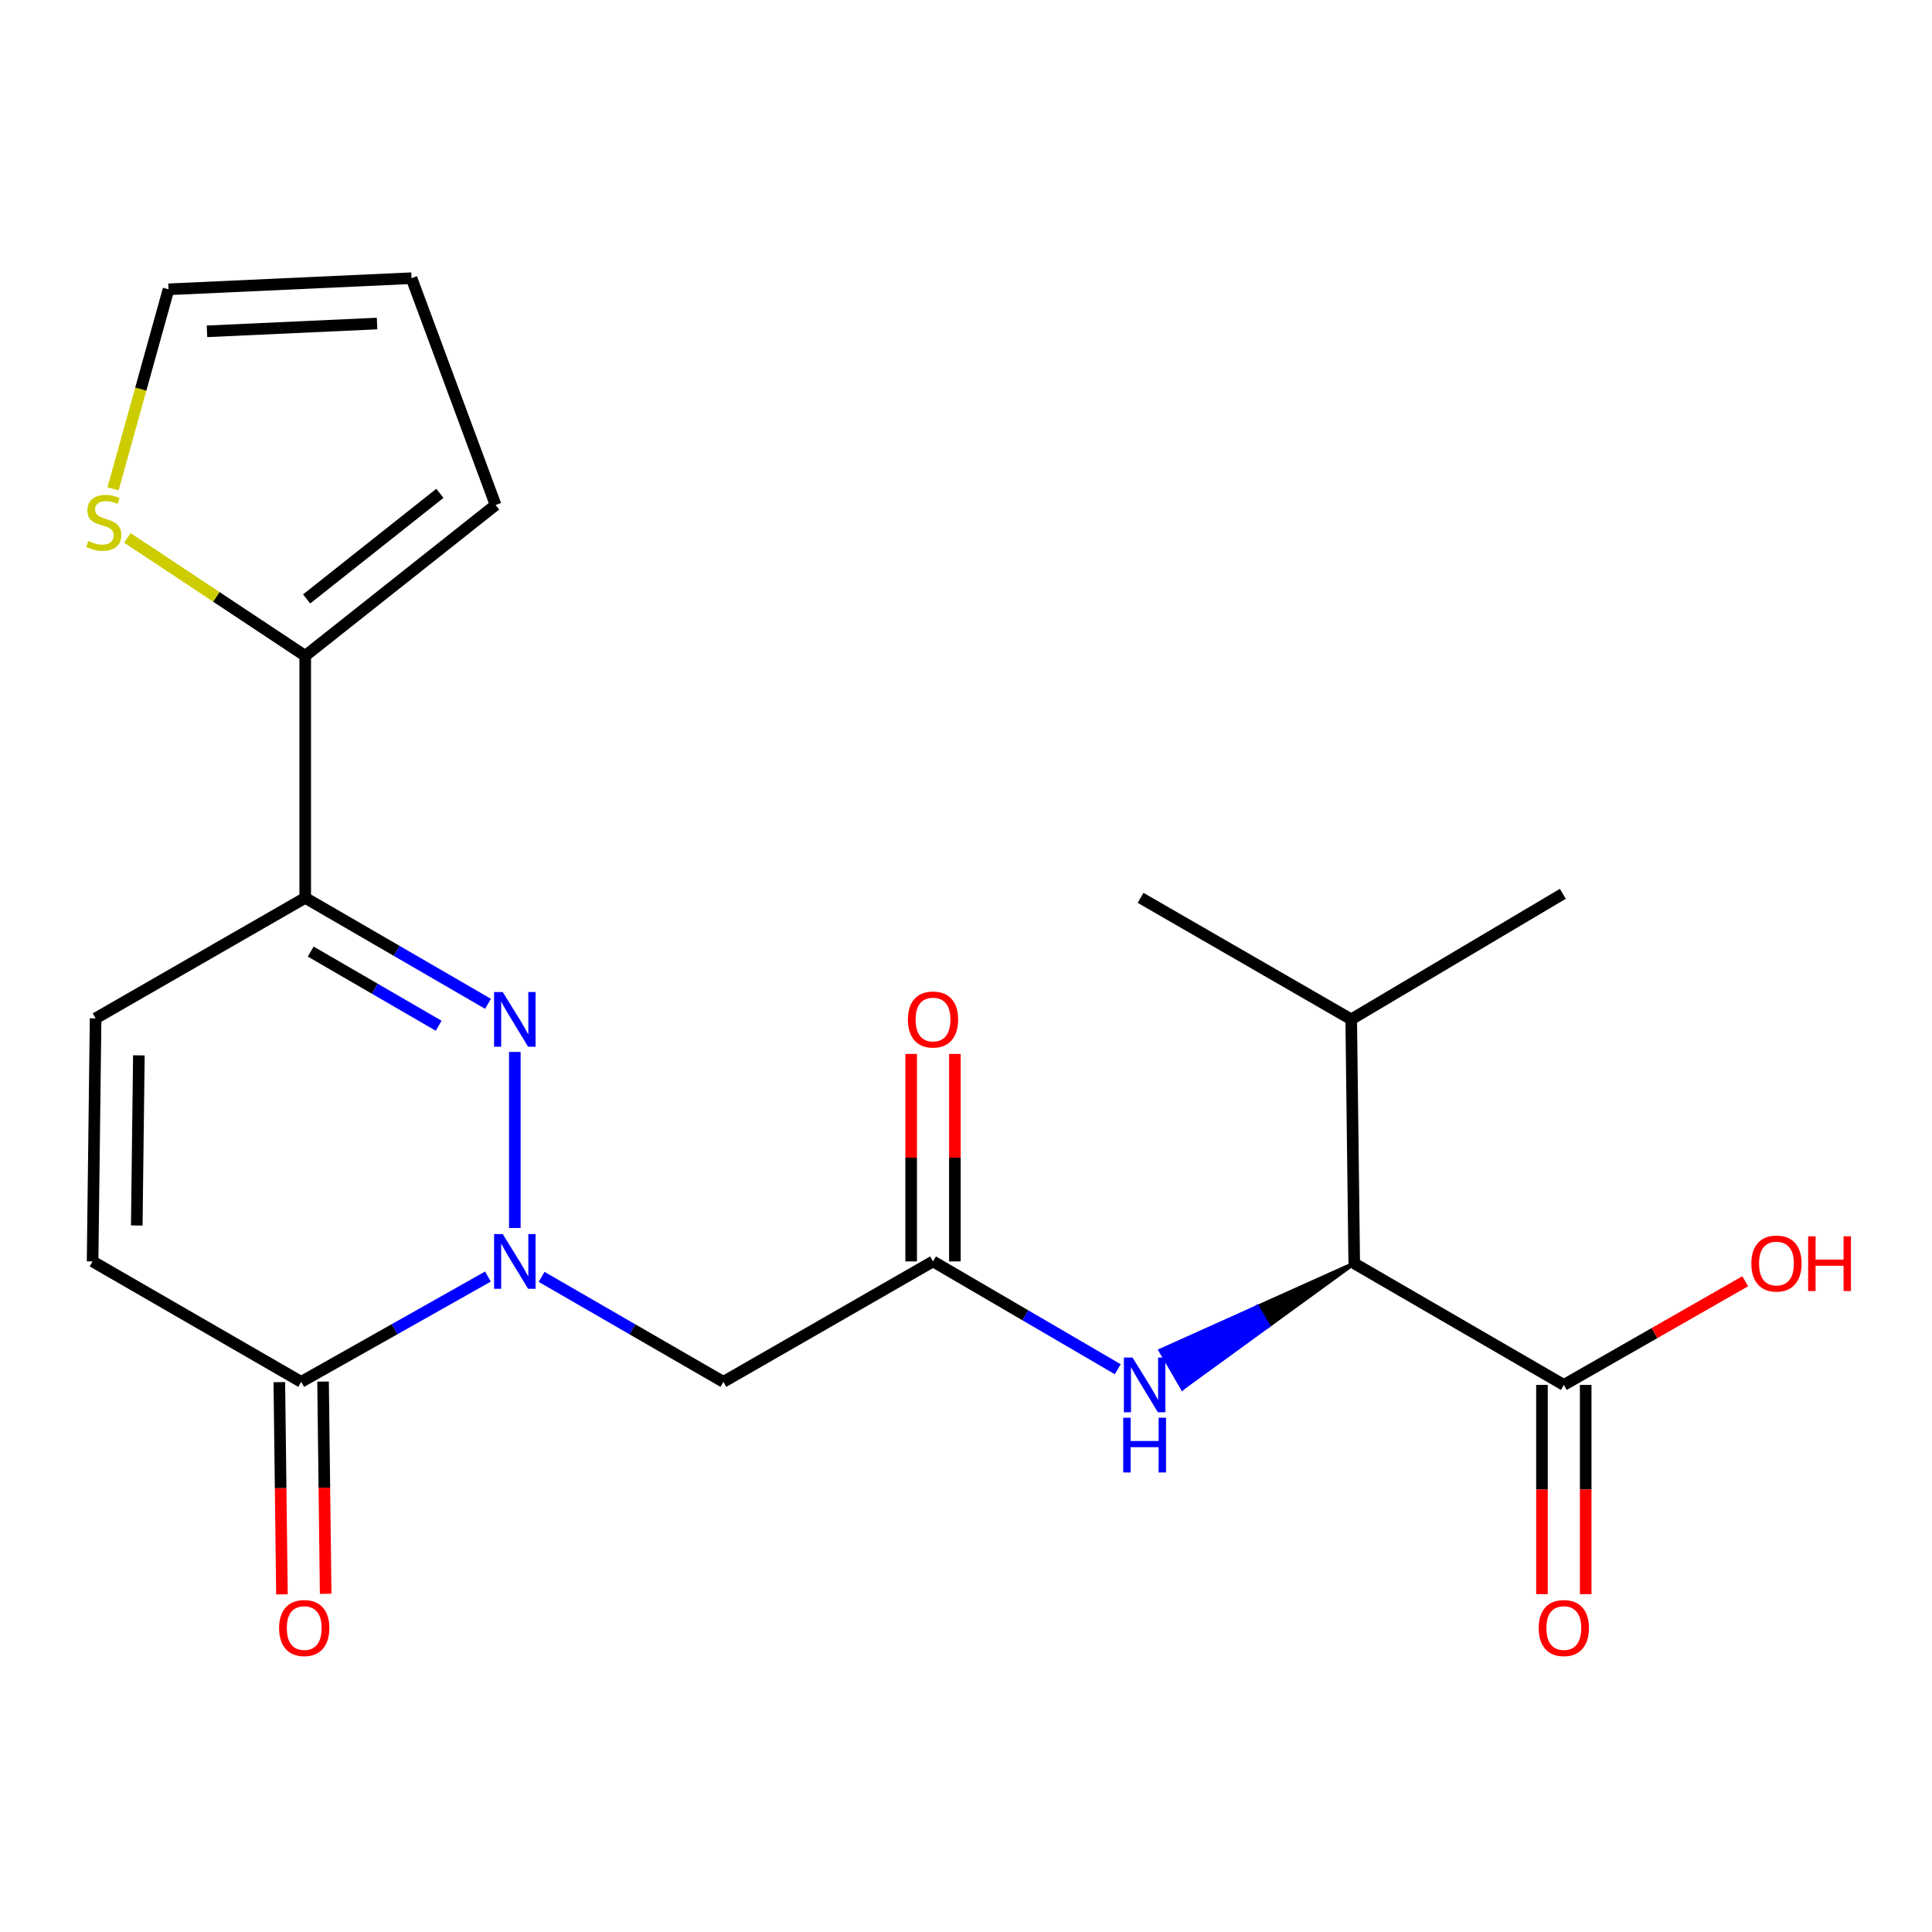 <?xml version='1.0' encoding='iso-8859-1'?>
<svg version='1.1' baseProfile='full'
              xmlns='http://www.w3.org/2000/svg'
                      xmlns:rdkit='http://www.rdkit.org/xml'
                      xmlns:xlink='http://www.w3.org/1999/xlink'
                  xml:space='preserve'
width='1000px' height='1000px' viewBox='0 0 1000 1000'>
<!-- END OF HEADER -->
<rect style='opacity:1.0;fill:#FFFFFF;stroke:none' width='1000' height='1000' x='0' y='0'> </rect>
<path class='bond-0' d='M 266.471,635.612 L 266.471,544.478' style='fill:none;fill-rule:evenodd;stroke:#0000FF;stroke-width:6px;stroke-linecap:butt;stroke-linejoin:miter;stroke-opacity:1' />
<path class='bond-2' d='M 252.557,660.748 L 204.227,687.997' style='fill:none;fill-rule:evenodd;stroke:#0000FF;stroke-width:6px;stroke-linecap:butt;stroke-linejoin:miter;stroke-opacity:1' />
<path class='bond-2' d='M 204.227,687.997 L 155.896,715.245' style='fill:none;fill-rule:evenodd;stroke:#000000;stroke-width:6px;stroke-linecap:butt;stroke-linejoin:miter;stroke-opacity:1' />
<path class='bond-3' d='M 280.327,660.906 L 327.379,688.075' style='fill:none;fill-rule:evenodd;stroke:#0000FF;stroke-width:6px;stroke-linecap:butt;stroke-linejoin:miter;stroke-opacity:1' />
<path class='bond-3' d='M 327.379,688.075 L 374.43,715.245' style='fill:none;fill-rule:evenodd;stroke:#000000;stroke-width:6px;stroke-linecap:butt;stroke-linejoin:miter;stroke-opacity:1' />
<path class='bond-1' d='M 252.596,519.574 L 205.29,492.149' style='fill:none;fill-rule:evenodd;stroke:#0000FF;stroke-width:6px;stroke-linecap:butt;stroke-linejoin:miter;stroke-opacity:1' />
<path class='bond-1' d='M 205.29,492.149 L 157.983,464.724' style='fill:none;fill-rule:evenodd;stroke:#000000;stroke-width:6px;stroke-linecap:butt;stroke-linejoin:miter;stroke-opacity:1' />
<path class='bond-1' d='M 227.052,530.927 L 193.938,511.729' style='fill:none;fill-rule:evenodd;stroke:#0000FF;stroke-width:6px;stroke-linecap:butt;stroke-linejoin:miter;stroke-opacity:1' />
<path class='bond-1' d='M 193.938,511.729 L 160.824,492.532' style='fill:none;fill-rule:evenodd;stroke:#000000;stroke-width:6px;stroke-linecap:butt;stroke-linejoin:miter;stroke-opacity:1' />
<path class='bond-4' d='M 157.983,464.724 L 157.983,339.463' style='fill:none;fill-rule:evenodd;stroke:#000000;stroke-width:6px;stroke-linecap:butt;stroke-linejoin:miter;stroke-opacity:1' />
<path class='bond-22' d='M 157.983,464.724 L 49.483,527.103' style='fill:none;fill-rule:evenodd;stroke:#000000;stroke-width:6px;stroke-linecap:butt;stroke-linejoin:miter;stroke-opacity:1' />
<path class='bond-7' d='M 155.896,715.245 L 47.924,652.904' style='fill:none;fill-rule:evenodd;stroke:#000000;stroke-width:6px;stroke-linecap:butt;stroke-linejoin:miter;stroke-opacity:1' />
<path class='bond-13' d='M 144.581,715.385 L 145.258,770.307' style='fill:none;fill-rule:evenodd;stroke:#000000;stroke-width:6px;stroke-linecap:butt;stroke-linejoin:miter;stroke-opacity:1' />
<path class='bond-13' d='M 145.258,770.307 L 145.936,825.229' style='fill:none;fill-rule:evenodd;stroke:#FF0000;stroke-width:6px;stroke-linecap:butt;stroke-linejoin:miter;stroke-opacity:1' />
<path class='bond-13' d='M 167.212,715.106 L 167.89,770.028' style='fill:none;fill-rule:evenodd;stroke:#000000;stroke-width:6px;stroke-linecap:butt;stroke-linejoin:miter;stroke-opacity:1' />
<path class='bond-13' d='M 167.89,770.028 L 168.567,824.95' style='fill:none;fill-rule:evenodd;stroke:#FF0000;stroke-width:6px;stroke-linecap:butt;stroke-linejoin:miter;stroke-opacity:1' />
<path class='bond-5' d='M 374.43,715.245 L 482.93,652.904' style='fill:none;fill-rule:evenodd;stroke:#000000;stroke-width:6px;stroke-linecap:butt;stroke-linejoin:miter;stroke-opacity:1' />
<path class='bond-11' d='M 157.983,339.463 L 111.95,308.928' style='fill:none;fill-rule:evenodd;stroke:#000000;stroke-width:6px;stroke-linecap:butt;stroke-linejoin:miter;stroke-opacity:1' />
<path class='bond-11' d='M 111.95,308.928 L 65.917,278.392' style='fill:none;fill-rule:evenodd;stroke:#CCCC00;stroke-width:6px;stroke-linecap:butt;stroke-linejoin:miter;stroke-opacity:1' />
<path class='bond-12' d='M 157.983,339.463 L 256.525,261.379' style='fill:none;fill-rule:evenodd;stroke:#000000;stroke-width:6px;stroke-linecap:butt;stroke-linejoin:miter;stroke-opacity:1' />
<path class='bond-12' d='M 158.708,310.011 L 227.687,255.353' style='fill:none;fill-rule:evenodd;stroke:#000000;stroke-width:6px;stroke-linecap:butt;stroke-linejoin:miter;stroke-opacity:1' />
<path class='bond-8' d='M 482.93,652.904 L 530.74,680.808' style='fill:none;fill-rule:evenodd;stroke:#000000;stroke-width:6px;stroke-linecap:butt;stroke-linejoin:miter;stroke-opacity:1' />
<path class='bond-8' d='M 530.74,680.808 L 578.55,708.711' style='fill:none;fill-rule:evenodd;stroke:#0000FF;stroke-width:6px;stroke-linecap:butt;stroke-linejoin:miter;stroke-opacity:1' />
<path class='bond-15' d='M 494.246,652.904 L 494.246,599.207' style='fill:none;fill-rule:evenodd;stroke:#000000;stroke-width:6px;stroke-linecap:butt;stroke-linejoin:miter;stroke-opacity:1' />
<path class='bond-15' d='M 494.246,599.207 L 494.246,545.51' style='fill:none;fill-rule:evenodd;stroke:#FF0000;stroke-width:6px;stroke-linecap:butt;stroke-linejoin:miter;stroke-opacity:1' />
<path class='bond-15' d='M 471.613,652.904 L 471.613,599.207' style='fill:none;fill-rule:evenodd;stroke:#000000;stroke-width:6px;stroke-linecap:butt;stroke-linejoin:miter;stroke-opacity:1' />
<path class='bond-15' d='M 471.613,599.207 L 471.613,545.51' style='fill:none;fill-rule:evenodd;stroke:#FF0000;stroke-width:6px;stroke-linecap:butt;stroke-linejoin:miter;stroke-opacity:1' />
<path class='bond-6' d='M 49.483,527.103 L 47.924,652.904' style='fill:none;fill-rule:evenodd;stroke:#000000;stroke-width:6px;stroke-linecap:butt;stroke-linejoin:miter;stroke-opacity:1' />
<path class='bond-6' d='M 71.881,546.253 L 70.79,634.314' style='fill:none;fill-rule:evenodd;stroke:#000000;stroke-width:6px;stroke-linecap:butt;stroke-linejoin:miter;stroke-opacity:1' />
<path class='bond-9' d='M 700.948,653.923 L 650.803,676.458 L 656.48,686.248 Z' style='fill:#000000;fill-rule:evenodd;fill-opacity:1;stroke:#000000;stroke-width:2px;stroke-linecap:butt;stroke-linejoin:miter;stroke-opacity:1;' />
<path class='bond-9' d='M 650.803,676.458 L 612.012,718.574 L 600.659,698.994 Z' style='fill:#0000FF;fill-rule:evenodd;fill-opacity:1;stroke:#0000FF;stroke-width:2px;stroke-linecap:butt;stroke-linejoin:miter;stroke-opacity:1;' />
<path class='bond-9' d='M 650.803,676.458 L 656.48,686.248 L 612.012,718.574 Z' style='fill:#0000FF;fill-rule:evenodd;fill-opacity:1;stroke:#0000FF;stroke-width:2px;stroke-linecap:butt;stroke-linejoin:miter;stroke-opacity:1;' />
<path class='bond-10' d='M 700.948,653.923 L 809.435,716.83' style='fill:none;fill-rule:evenodd;stroke:#000000;stroke-width:6px;stroke-linecap:butt;stroke-linejoin:miter;stroke-opacity:1' />
<path class='bond-18' d='M 700.948,653.923 L 699.389,527.618' style='fill:none;fill-rule:evenodd;stroke:#000000;stroke-width:6px;stroke-linecap:butt;stroke-linejoin:miter;stroke-opacity:1' />
<path class='bond-16' d='M 798.119,716.83 L 798.119,770.979' style='fill:none;fill-rule:evenodd;stroke:#000000;stroke-width:6px;stroke-linecap:butt;stroke-linejoin:miter;stroke-opacity:1' />
<path class='bond-16' d='M 798.119,770.979 L 798.119,825.129' style='fill:none;fill-rule:evenodd;stroke:#FF0000;stroke-width:6px;stroke-linecap:butt;stroke-linejoin:miter;stroke-opacity:1' />
<path class='bond-16' d='M 820.752,716.83 L 820.752,770.979' style='fill:none;fill-rule:evenodd;stroke:#000000;stroke-width:6px;stroke-linecap:butt;stroke-linejoin:miter;stroke-opacity:1' />
<path class='bond-16' d='M 820.752,770.979 L 820.752,825.129' style='fill:none;fill-rule:evenodd;stroke:#FF0000;stroke-width:6px;stroke-linecap:butt;stroke-linejoin:miter;stroke-opacity:1' />
<path class='bond-19' d='M 809.435,716.83 L 856.38,689.997' style='fill:none;fill-rule:evenodd;stroke:#000000;stroke-width:6px;stroke-linecap:butt;stroke-linejoin:miter;stroke-opacity:1' />
<path class='bond-19' d='M 856.38,689.997 L 903.325,663.164' style='fill:none;fill-rule:evenodd;stroke:#FF0000;stroke-width:6px;stroke-linecap:butt;stroke-linejoin:miter;stroke-opacity:1' />
<path class='bond-14' d='M 58.505,253.046 L 72.868,201.397' style='fill:none;fill-rule:evenodd;stroke:#CCCC00;stroke-width:6px;stroke-linecap:butt;stroke-linejoin:miter;stroke-opacity:1' />
<path class='bond-14' d='M 72.868,201.397 L 87.23,149.749' style='fill:none;fill-rule:evenodd;stroke:#000000;stroke-width:6px;stroke-linecap:butt;stroke-linejoin:miter;stroke-opacity:1' />
<path class='bond-17' d='M 256.525,261.379 L 213.007,143.99' style='fill:none;fill-rule:evenodd;stroke:#000000;stroke-width:6px;stroke-linecap:butt;stroke-linejoin:miter;stroke-opacity:1' />
<path class='bond-23' d='M 87.23,149.749 L 213.007,143.99' style='fill:none;fill-rule:evenodd;stroke:#000000;stroke-width:6px;stroke-linecap:butt;stroke-linejoin:miter;stroke-opacity:1' />
<path class='bond-23' d='M 107.132,171.494 L 195.175,167.463' style='fill:none;fill-rule:evenodd;stroke:#000000;stroke-width:6px;stroke-linecap:butt;stroke-linejoin:miter;stroke-opacity:1' />
<path class='bond-20' d='M 699.389,527.618 L 808.92,462.636' style='fill:none;fill-rule:evenodd;stroke:#000000;stroke-width:6px;stroke-linecap:butt;stroke-linejoin:miter;stroke-opacity:1' />
<path class='bond-21' d='M 699.389,527.618 L 590.361,464.724' style='fill:none;fill-rule:evenodd;stroke:#000000;stroke-width:6px;stroke-linecap:butt;stroke-linejoin:miter;stroke-opacity:1' />
<path  class='atom-0' d='M 260.211 638.744
L 269.491 653.744
Q 270.411 655.224, 271.891 657.904
Q 273.371 660.584, 273.451 660.744
L 273.451 638.744
L 277.211 638.744
L 277.211 667.064
L 273.331 667.064
L 263.371 650.664
Q 262.211 648.744, 260.971 646.544
Q 259.771 644.344, 259.411 643.664
L 259.411 667.064
L 255.731 667.064
L 255.731 638.744
L 260.211 638.744
' fill='#0000FF'/>
<path  class='atom-1' d='M 260.211 513.458
L 269.491 528.458
Q 270.411 529.938, 271.891 532.618
Q 273.371 535.298, 273.451 535.458
L 273.451 513.458
L 277.211 513.458
L 277.211 541.778
L 273.331 541.778
L 263.371 525.378
Q 262.211 523.458, 260.971 521.258
Q 259.771 519.058, 259.411 518.378
L 259.411 541.778
L 255.731 541.778
L 255.731 513.458
L 260.211 513.458
' fill='#0000FF'/>
<path  class='atom-9' d='M 586.201 702.67
L 595.481 717.67
Q 596.401 719.15, 597.881 721.83
Q 599.361 724.51, 599.441 724.67
L 599.441 702.67
L 603.201 702.67
L 603.201 730.99
L 599.321 730.99
L 589.361 714.59
Q 588.201 712.67, 586.961 710.47
Q 585.761 708.27, 585.401 707.59
L 585.401 730.99
L 581.721 730.99
L 581.721 702.67
L 586.201 702.67
' fill='#0000FF'/>
<path  class='atom-9' d='M 581.381 733.822
L 585.221 733.822
L 585.221 745.862
L 599.701 745.862
L 599.701 733.822
L 603.541 733.822
L 603.541 762.142
L 599.701 762.142
L 599.701 749.062
L 585.221 749.062
L 585.221 762.142
L 581.381 762.142
L 581.381 733.822
' fill='#0000FF'/>
<path  class='atom-12' d='M 45.708 280.014
Q 46.028 280.134, 47.348 280.694
Q 48.668 281.254, 50.108 281.614
Q 51.588 281.934, 53.028 281.934
Q 55.708 281.934, 57.268 280.654
Q 58.828 279.334, 58.828 277.054
Q 58.828 275.494, 58.028 274.534
Q 57.268 273.574, 56.068 273.054
Q 54.868 272.534, 52.868 271.934
Q 50.348 271.174, 48.828 270.454
Q 47.348 269.734, 46.268 268.214
Q 45.228 266.694, 45.228 264.134
Q 45.228 260.574, 47.628 258.374
Q 50.068 256.174, 54.868 256.174
Q 58.148 256.174, 61.868 257.734
L 60.948 260.814
Q 57.548 259.414, 54.988 259.414
Q 52.228 259.414, 50.708 260.574
Q 49.188 261.694, 49.228 263.654
Q 49.228 265.174, 49.988 266.094
Q 50.788 267.014, 51.908 267.534
Q 53.068 268.054, 54.988 268.654
Q 57.548 269.454, 59.068 270.254
Q 60.588 271.054, 61.668 272.694
Q 62.788 274.294, 62.788 277.054
Q 62.788 280.974, 60.148 283.094
Q 57.548 285.174, 53.188 285.174
Q 50.668 285.174, 48.748 284.614
Q 46.868 284.094, 44.628 283.174
L 45.708 280.014
' fill='#CCCC00'/>
<path  class='atom-14' d='M 144.468 842.673
Q 144.468 835.873, 147.828 832.073
Q 151.188 828.273, 157.468 828.273
Q 163.748 828.273, 167.108 832.073
Q 170.468 835.873, 170.468 842.673
Q 170.468 849.553, 167.068 853.473
Q 163.668 857.353, 157.468 857.353
Q 151.228 857.353, 147.828 853.473
Q 144.468 849.593, 144.468 842.673
M 157.468 854.153
Q 161.788 854.153, 164.108 851.273
Q 166.468 848.353, 166.468 842.673
Q 166.468 837.113, 164.108 834.313
Q 161.788 831.473, 157.468 831.473
Q 153.148 831.473, 150.788 834.273
Q 148.468 837.073, 148.468 842.673
Q 148.468 848.393, 150.788 851.273
Q 153.148 854.153, 157.468 854.153
' fill='#FF0000'/>
<path  class='atom-16' d='M 469.93 527.698
Q 469.93 520.898, 473.29 517.098
Q 476.65 513.298, 482.93 513.298
Q 489.21 513.298, 492.57 517.098
Q 495.93 520.898, 495.93 527.698
Q 495.93 534.578, 492.53 538.498
Q 489.13 542.378, 482.93 542.378
Q 476.69 542.378, 473.29 538.498
Q 469.93 534.618, 469.93 527.698
M 482.93 539.178
Q 487.25 539.178, 489.57 536.298
Q 491.93 533.378, 491.93 527.698
Q 491.93 522.138, 489.57 519.338
Q 487.25 516.498, 482.93 516.498
Q 478.61 516.498, 476.25 519.298
Q 473.93 522.098, 473.93 527.698
Q 473.93 533.418, 476.25 536.298
Q 478.61 539.178, 482.93 539.178
' fill='#FF0000'/>
<path  class='atom-17' d='M 796.435 842.673
Q 796.435 835.873, 799.795 832.073
Q 803.155 828.273, 809.435 828.273
Q 815.715 828.273, 819.075 832.073
Q 822.435 835.873, 822.435 842.673
Q 822.435 849.553, 819.035 853.473
Q 815.635 857.353, 809.435 857.353
Q 803.195 857.353, 799.795 853.473
Q 796.435 849.593, 796.435 842.673
M 809.435 854.153
Q 813.755 854.153, 816.075 851.273
Q 818.435 848.353, 818.435 842.673
Q 818.435 837.113, 816.075 834.313
Q 813.755 831.473, 809.435 831.473
Q 805.115 831.473, 802.755 834.273
Q 800.435 837.073, 800.435 842.673
Q 800.435 848.393, 802.755 851.273
Q 805.115 854.153, 809.435 854.153
' fill='#FF0000'/>
<path  class='atom-20' d='M 906.494 654.003
Q 906.494 647.203, 909.854 643.403
Q 913.214 639.603, 919.494 639.603
Q 925.774 639.603, 929.134 643.403
Q 932.494 647.203, 932.494 654.003
Q 932.494 660.883, 929.094 664.803
Q 925.694 668.683, 919.494 668.683
Q 913.254 668.683, 909.854 664.803
Q 906.494 660.923, 906.494 654.003
M 919.494 665.483
Q 923.814 665.483, 926.134 662.603
Q 928.494 659.683, 928.494 654.003
Q 928.494 648.443, 926.134 645.643
Q 923.814 642.803, 919.494 642.803
Q 915.174 642.803, 912.814 645.603
Q 910.494 648.403, 910.494 654.003
Q 910.494 659.723, 912.814 662.603
Q 915.174 665.483, 919.494 665.483
' fill='#FF0000'/>
<path  class='atom-20' d='M 935.894 639.923
L 939.734 639.923
L 939.734 651.963
L 954.214 651.963
L 954.214 639.923
L 958.054 639.923
L 958.054 668.243
L 954.214 668.243
L 954.214 655.163
L 939.734 655.163
L 939.734 668.243
L 935.894 668.243
L 935.894 639.923
' fill='#FF0000'/>
</svg>
